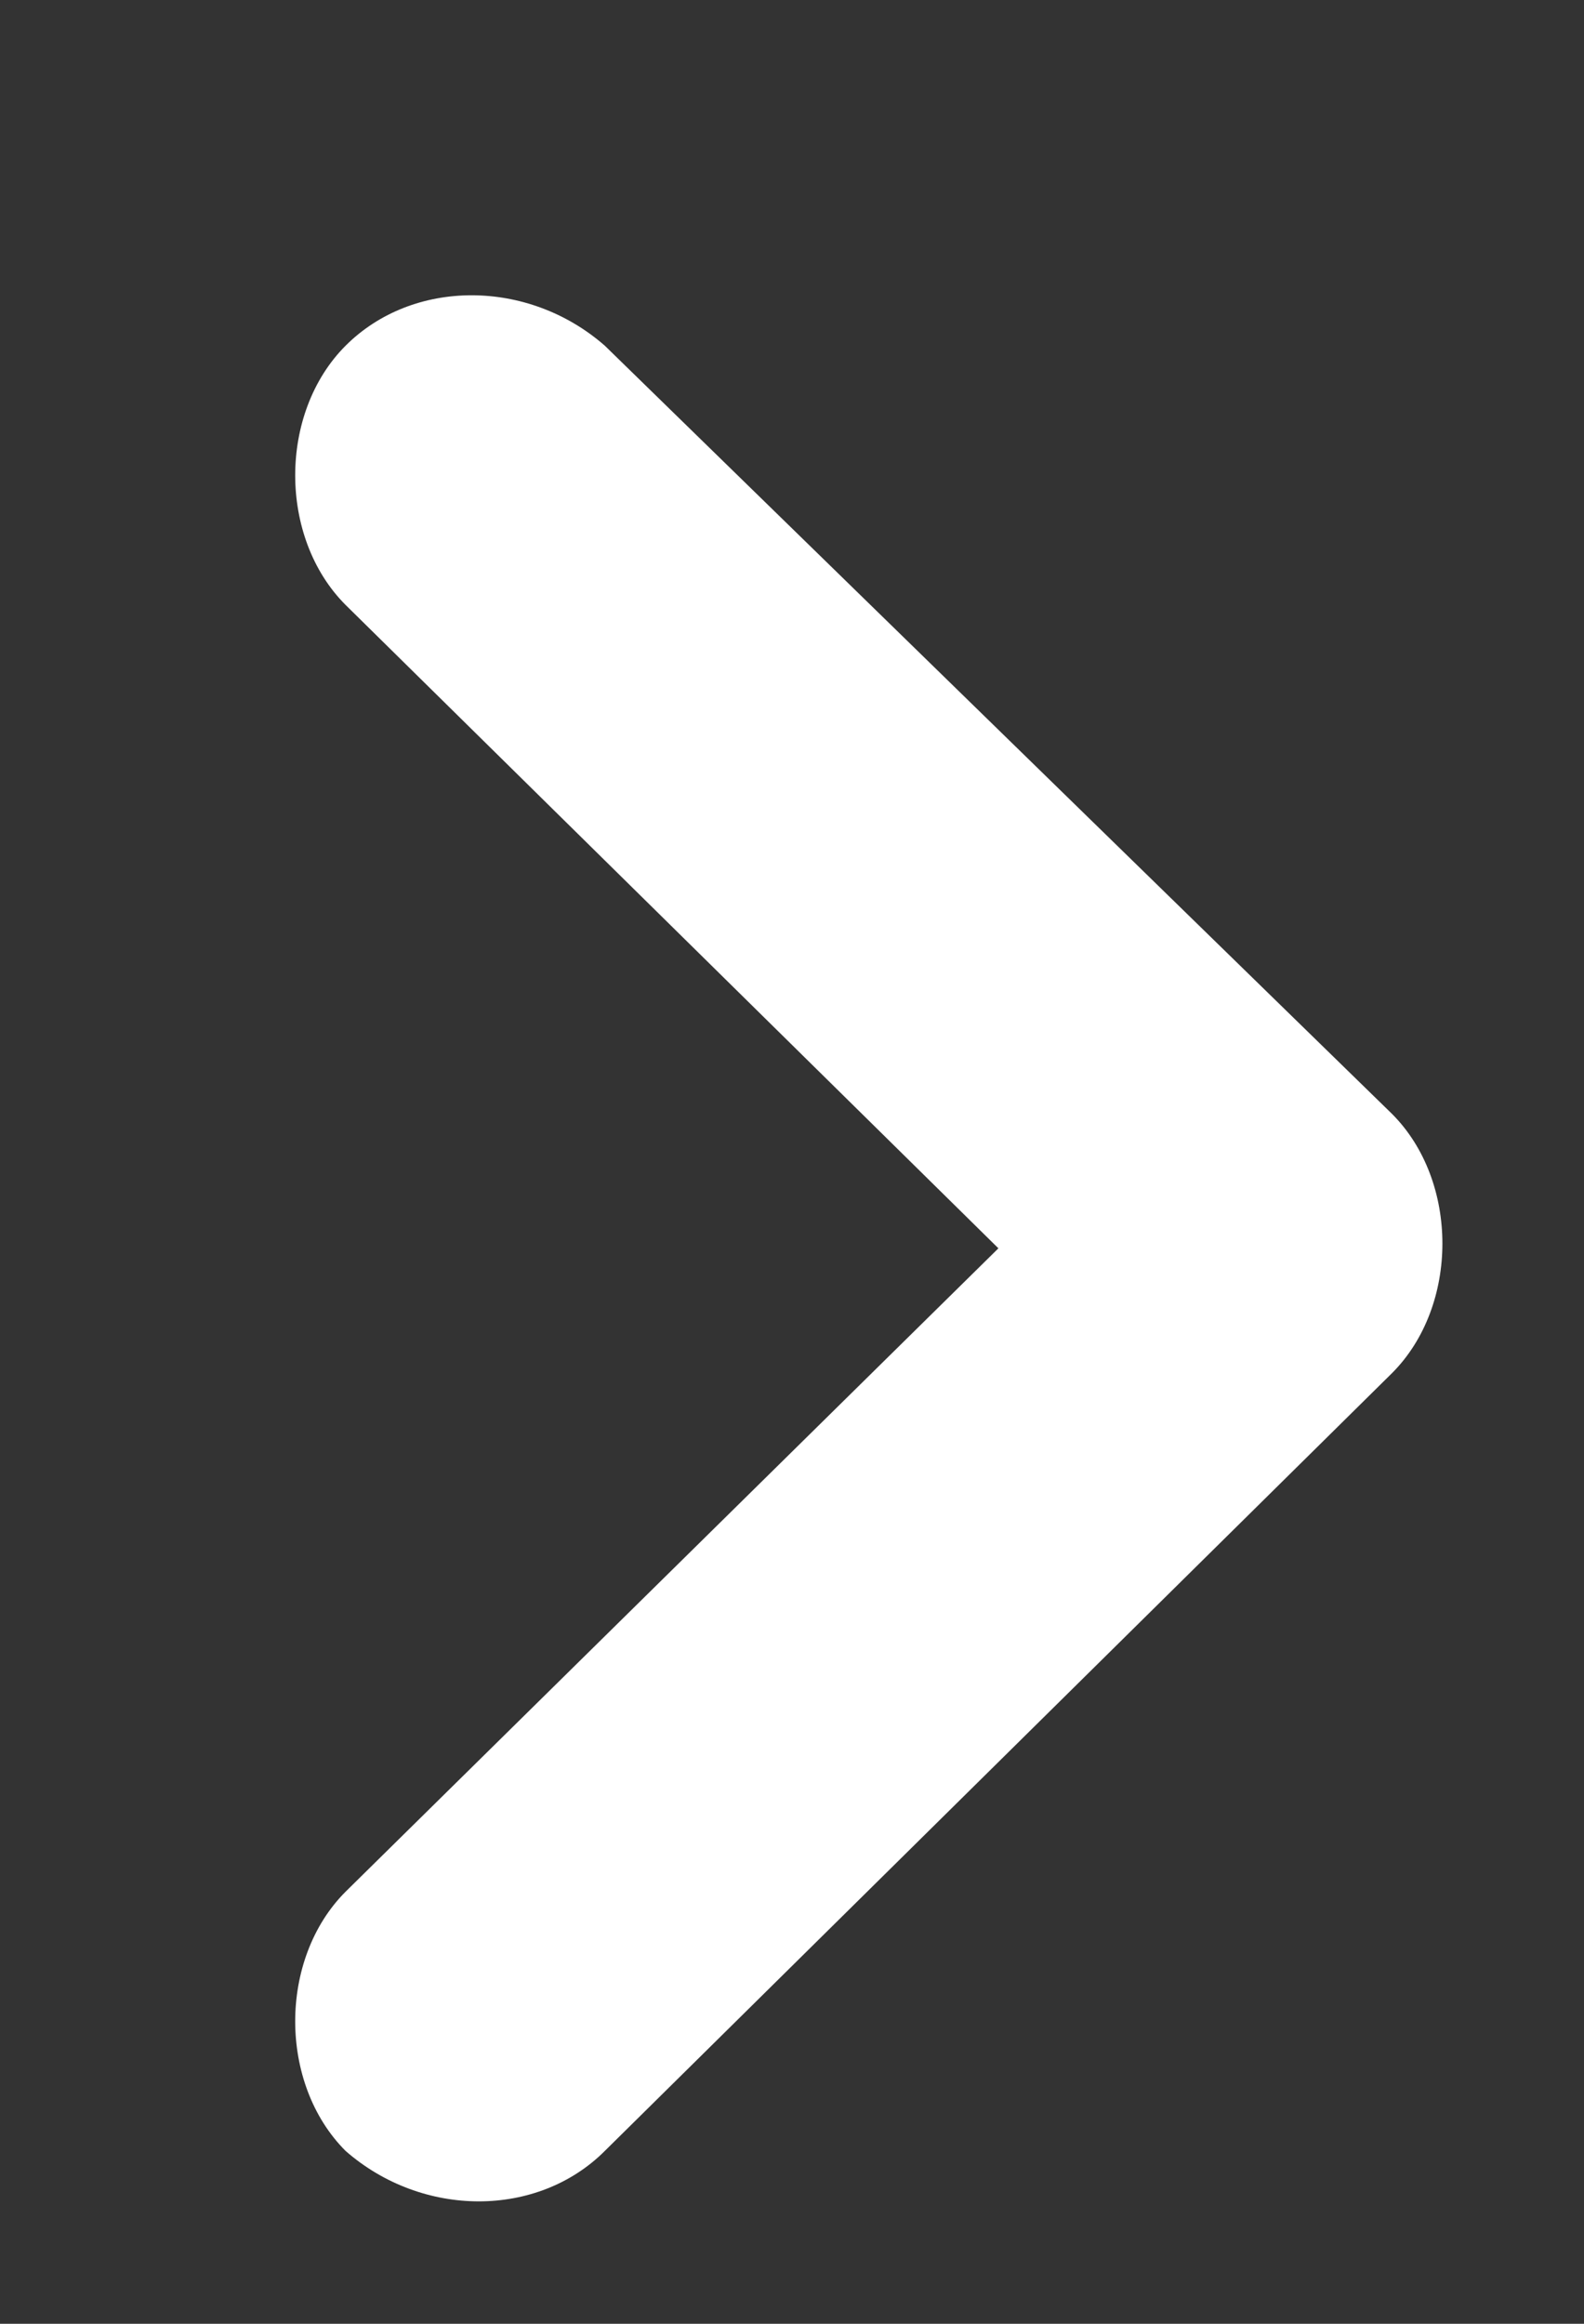 <?xml version="1.0" encoding="utf-8"?>
<!-- Generator: Adobe Illustrator 19.1.0, SVG Export Plug-In . SVG Version: 6.00 Build 0)  -->
<svg version="1.1" id="Layer_1" xmlns="http://www.w3.org/2000/svg" xmlns:xlink="http://www.w3.org/1999/xlink" x="0px" y="0px"
	 viewBox="0 0 16.5 24.2" style="enable-background:new 0 0 16.5 24.2;" xml:space="preserve" preserveAspectRatio="xMaxYMid">
<rect x="0" y="0" width="16.5" height="24.2" fill="#333333" stroke="none"/>
<style type="text/css">
	.st0{fill:#FFFFFF;}
</style>
<path class="st0" d="M10.4,13l-6.8,6.7c-0.7,0.7-0.7,2,0,2.7c0.8,0.7,2,0.7,2.7,0l8.2-8.1c0.7-0.7,0.7-2,0-2.7L6.3,3.6
	c-0.8-0.7-2-0.7-2.7,0c-0.7,0.7-0.7,2,0,2.7L10.4,13z"/>
</svg>
